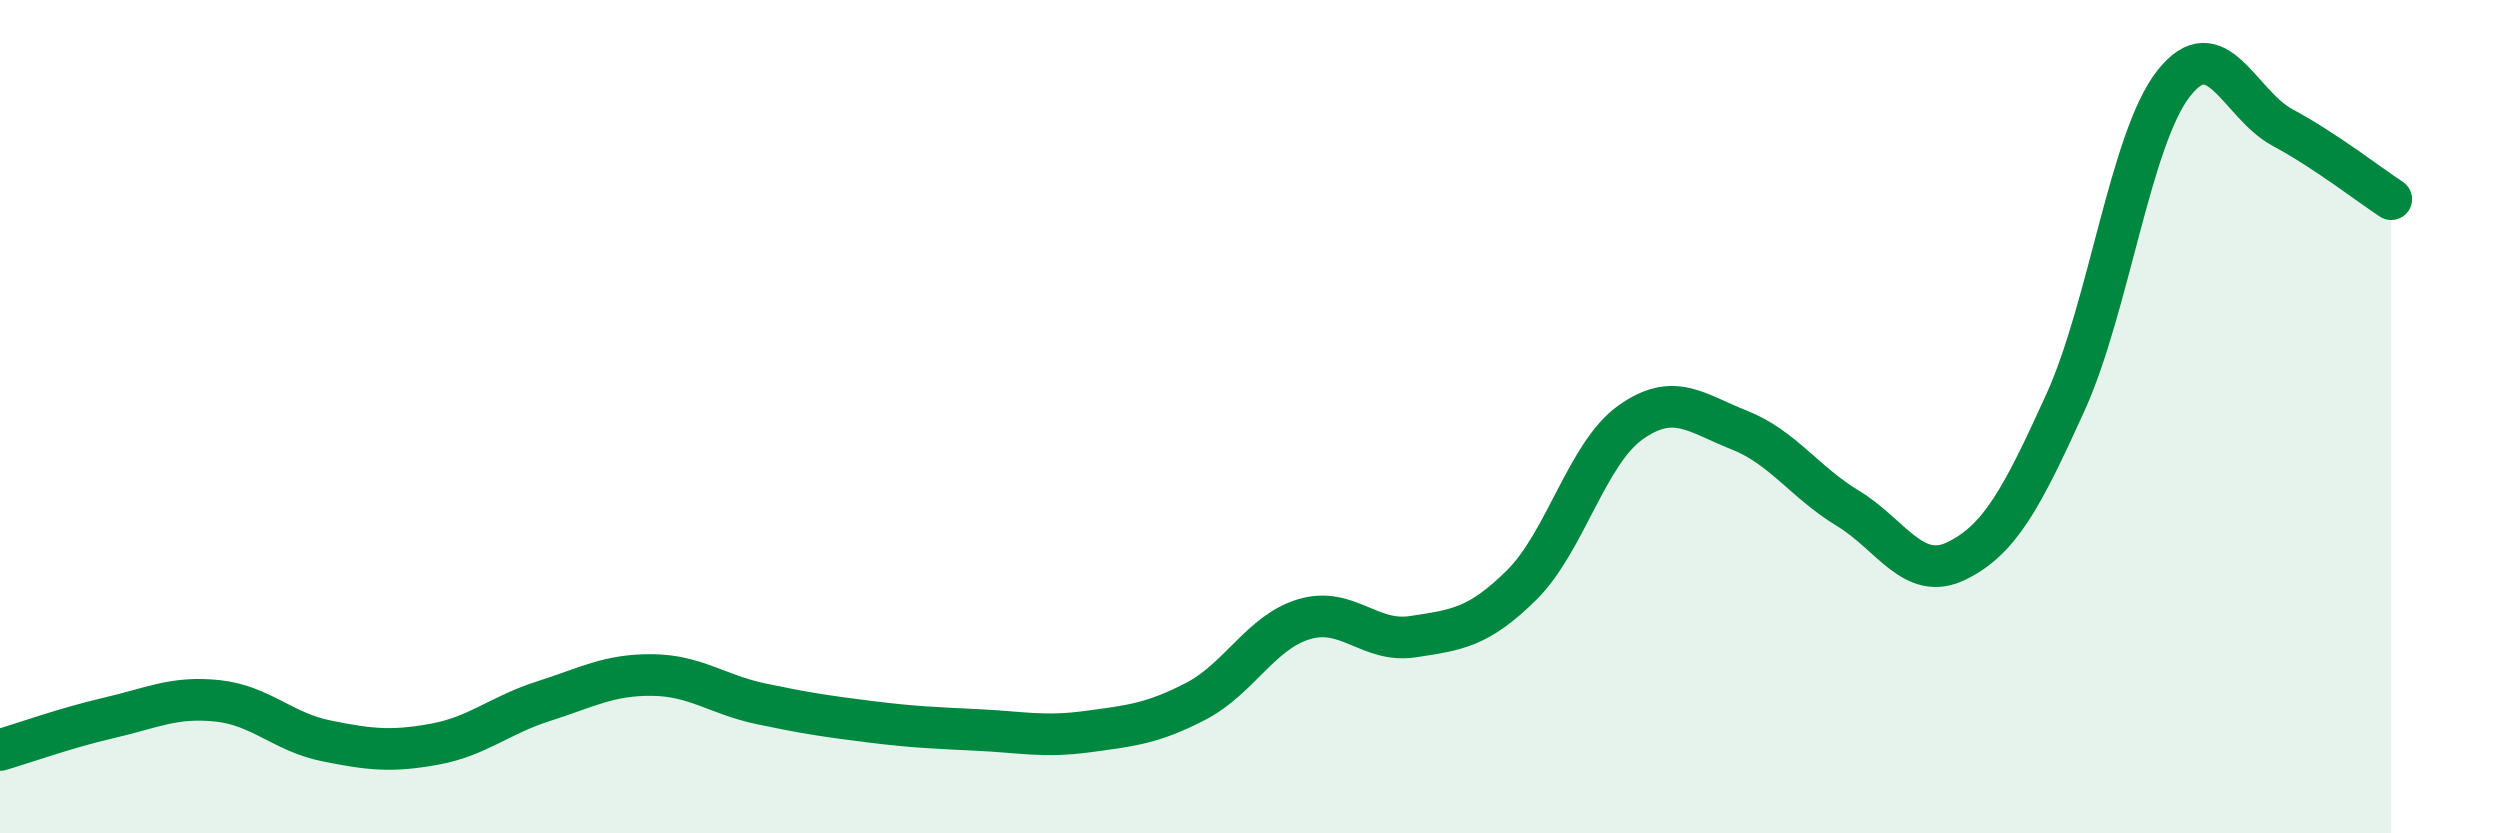 
    <svg width="60" height="20" viewBox="0 0 60 20" xmlns="http://www.w3.org/2000/svg">
      <path
        d="M 0,18 C 0.52,17.85 1.57,17.47 2.61,17.23 C 3.65,16.99 4.18,16.71 5.22,16.82 C 6.26,16.93 6.79,17.57 7.83,17.78 C 8.87,17.99 9.39,18.05 10.43,17.86 C 11.47,17.67 12,17.16 13.04,16.83 C 14.08,16.5 14.61,16.19 15.65,16.2 C 16.69,16.21 17.22,16.67 18.26,16.89 C 19.3,17.11 19.83,17.19 20.87,17.32 C 21.91,17.45 22.44,17.47 23.48,17.52 C 24.52,17.57 25.05,17.7 26.09,17.56 C 27.13,17.42 27.66,17.37 28.7,16.83 C 29.74,16.29 30.26,15.17 31.3,14.86 C 32.34,14.55 32.87,15.44 33.91,15.28 C 34.95,15.12 35.48,15.07 36.52,14.04 C 37.56,13.01 38.09,10.88 39.13,10.14 C 40.17,9.4 40.7,9.91 41.74,10.32 C 42.78,10.73 43.31,11.57 44.35,12.2 C 45.39,12.83 45.92,13.97 46.96,13.46 C 48,12.95 48.53,11.95 49.57,9.66 C 50.61,7.37 51.13,3.32 52.17,2 C 53.21,0.68 53.74,2.5 54.78,3.06 C 55.82,3.62 56.87,4.44 57.39,4.78L57.39 20L0 20Z"
        fill="#008740"
        opacity="0.1"
        stroke-linecap="round"
        stroke-linejoin="round"
      />
      <path
        d="M 0,18 C 0.52,17.85 1.57,17.47 2.61,17.23 C 3.65,16.99 4.18,16.71 5.22,16.82 C 6.26,16.93 6.79,17.57 7.83,17.78 C 8.87,17.99 9.39,18.05 10.43,17.86 C 11.47,17.67 12,17.16 13.04,16.83 C 14.08,16.5 14.61,16.19 15.65,16.2 C 16.69,16.21 17.22,16.67 18.26,16.89 C 19.3,17.11 19.83,17.19 20.87,17.32 C 21.91,17.45 22.44,17.47 23.48,17.52 C 24.52,17.57 25.05,17.7 26.09,17.56 C 27.13,17.42 27.66,17.37 28.7,16.83 C 29.74,16.29 30.26,15.17 31.3,14.86 C 32.34,14.55 32.87,15.44 33.91,15.28 C 34.95,15.12 35.48,15.07 36.52,14.04 C 37.56,13.01 38.09,10.88 39.13,10.14 C 40.17,9.4 40.7,9.91 41.74,10.32 C 42.78,10.73 43.31,11.57 44.35,12.2 C 45.39,12.83 45.92,13.97 46.96,13.46 C 48,12.95 48.53,11.95 49.57,9.66 C 50.61,7.37 51.13,3.32 52.17,2 C 53.21,0.68 53.74,2.5 54.78,3.06 C 55.82,3.62 56.87,4.44 57.39,4.78"
        stroke="#008740"
        stroke-width="1"
        fill="none"
        stroke-linecap="round"
        stroke-linejoin="round"
      />
    </svg>
  